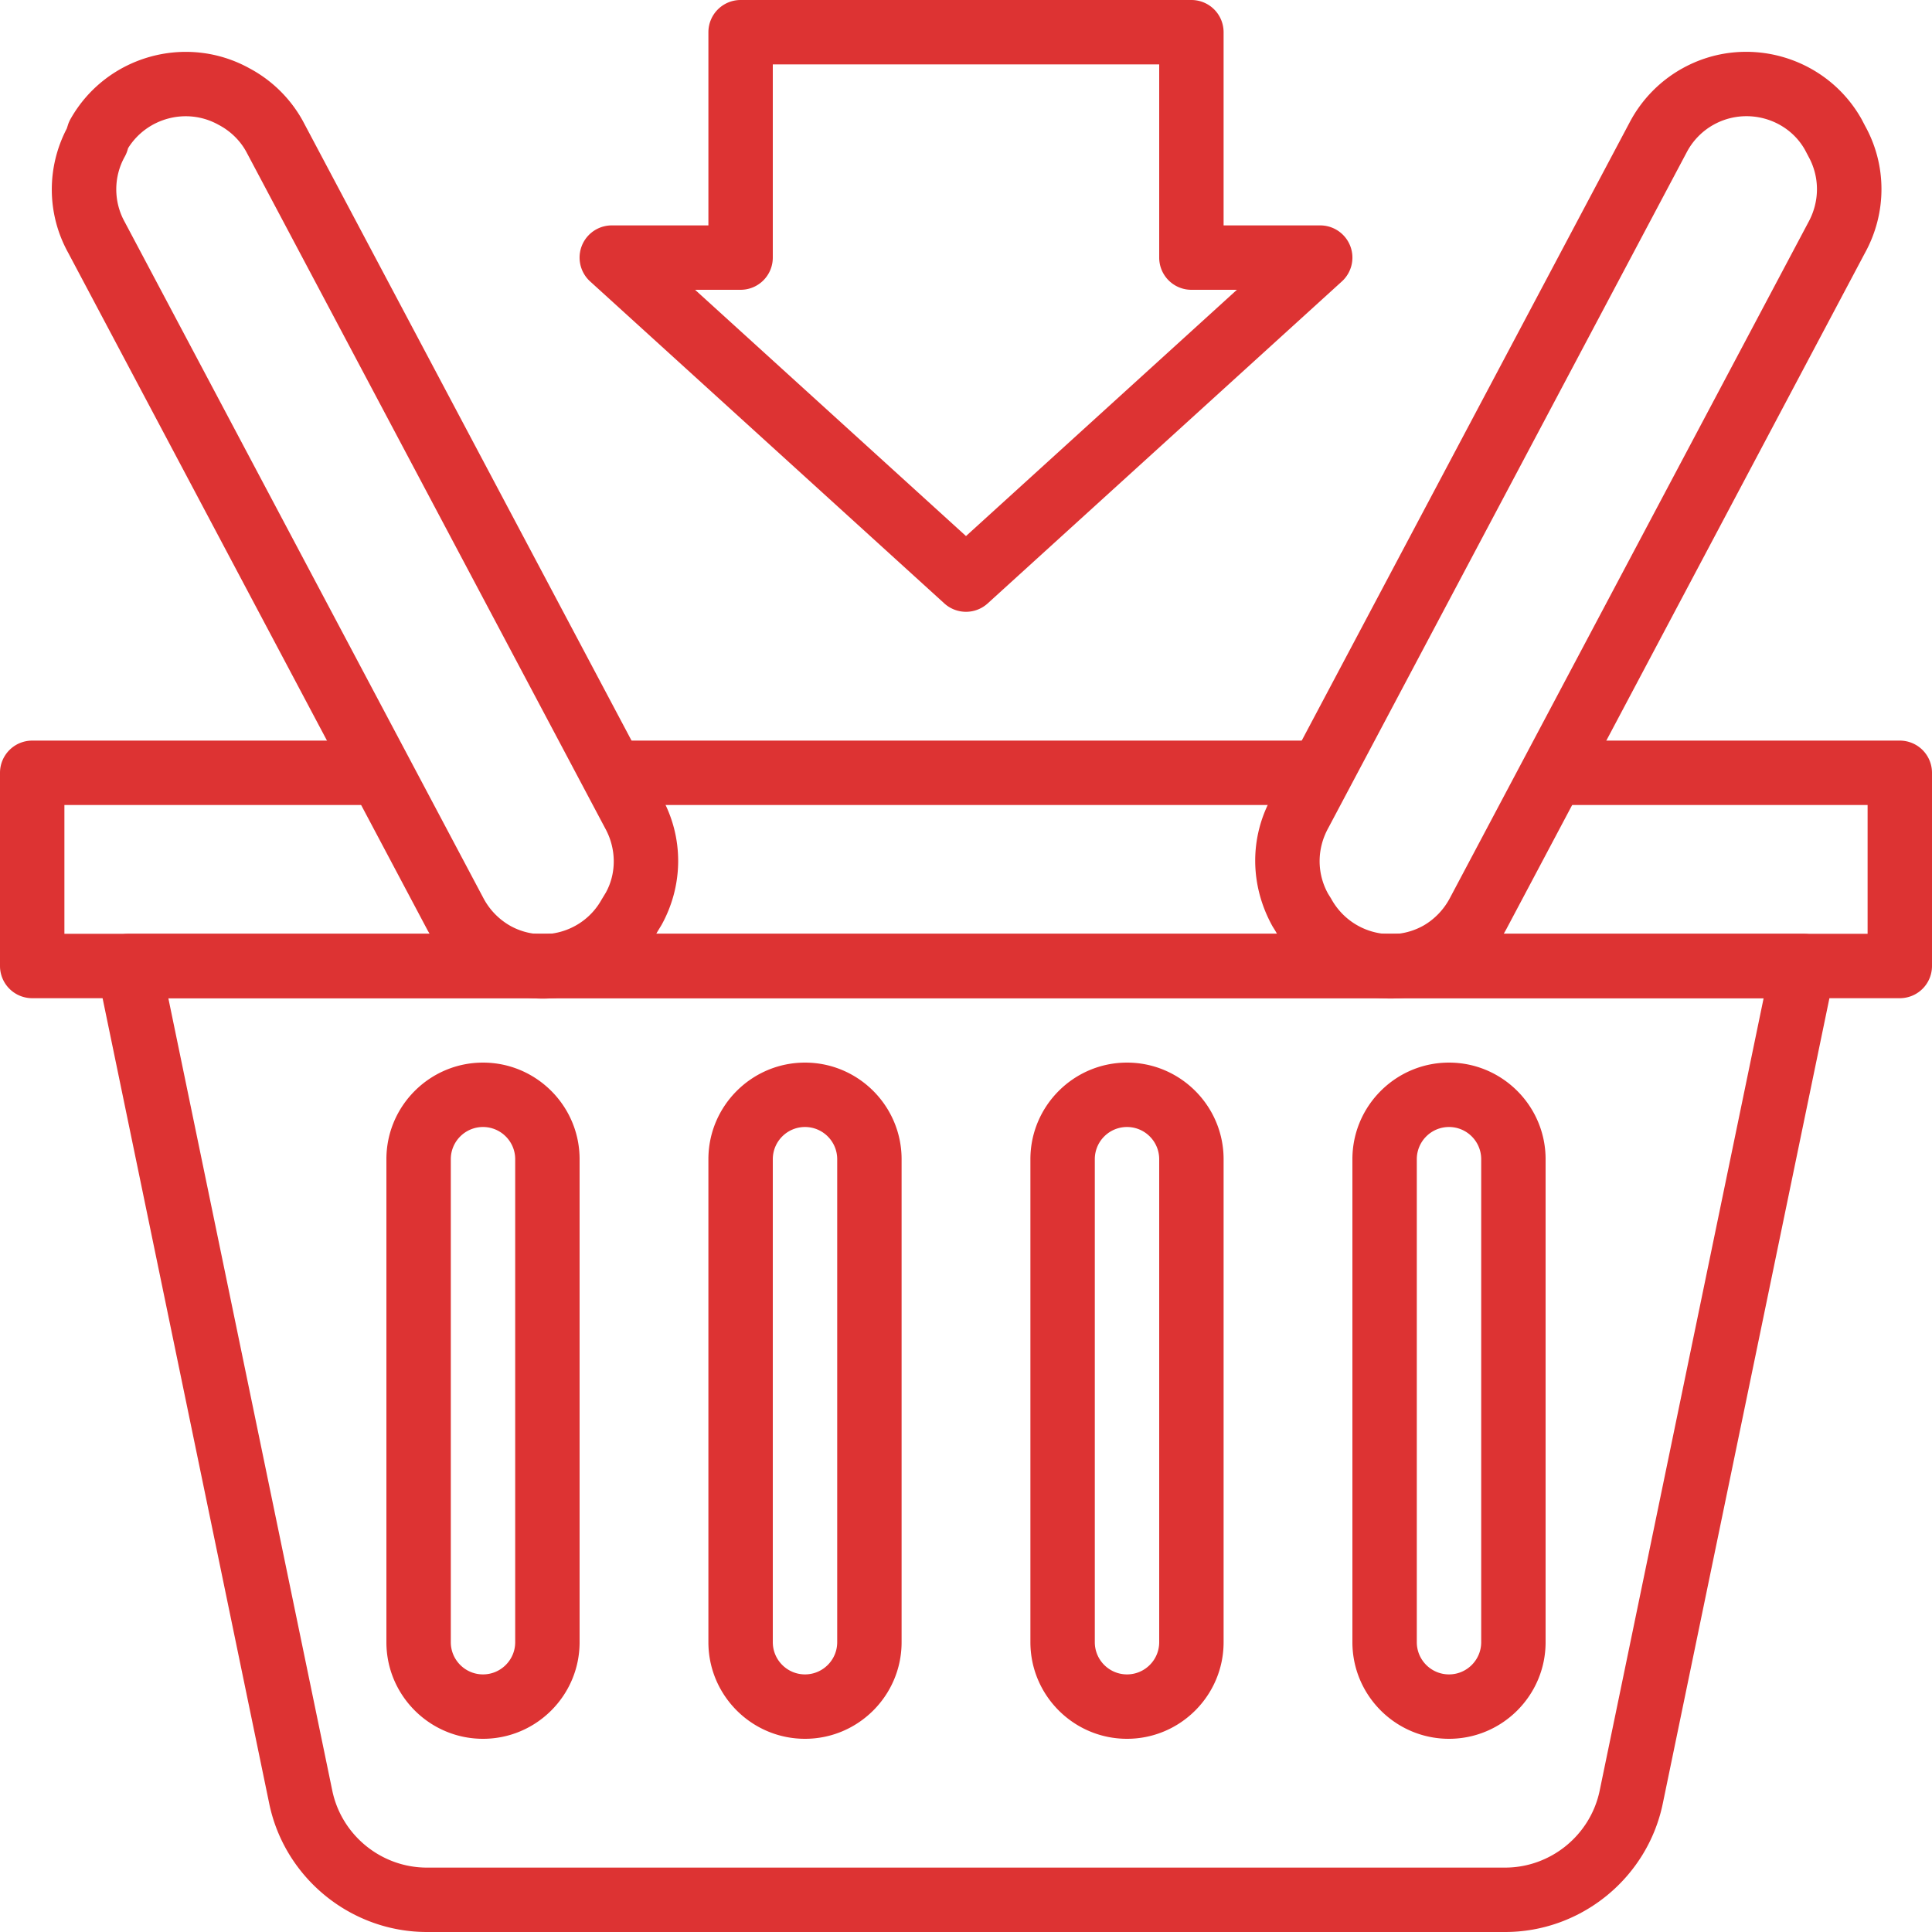 <svg xmlns="http://www.w3.org/2000/svg" version="1.1" xmlns:xlink="http://www.w3.org/1999/xlink" xmlns:svgjs="http://svgjs.com/svgjs" width="512" height="512" x="0" y="0" viewBox="0 0 512 512" style="enable-background:new 0 0 512 512" xml:space="preserve" class=""><g><path d="M503.467 196.267H409.6v17.067h85.333v34.133H17.067v-34.133H102.4v-17.067H8.533A8.536 8.536 0 0 0 0 204.8V256a8.536 8.536 0 0 0 8.533 8.533h494.933a8.53 8.53 0 0 0 8.533-8.533v-51.2a8.53 8.53 0 0 0-8.532-8.533z" fill="#dd3333" data-original="#000000" class=""></path><path d="M162.133 196.267h187.733v17.067H162.133zM484.48 250.615a8.494 8.494 0 0 0-6.613-3.149H34.133a8.504 8.504 0 0 0-6.613 3.149 8.534 8.534 0 0 0-1.741 7.117l45.568 220.237C75.426 497.69 92.996 512 113.135 512h285.731c20.139 0 37.709-14.31 41.788-34.031l45.568-220.237a8.54 8.54 0 0 0-1.742-7.117zm-60.544 223.89c-2.449 11.844-12.988 20.429-25.071 20.429H113.134c-12.092 0-22.63-8.585-25.079-20.42l-43.443-209.98h422.767l-43.443 209.971z" fill="#dd3333" data-original="#000000" class=""></path><path d="M175.386 211.388 80.265 32.068a34.834 34.834 0 0 0-14.148-13.961c-16.785-9.293-38.042-3.251-47.445 13.466a8.366 8.366 0 0 0-.691 1.613l-.273.862c-5.436 10.436-5.291 22.724.358 32.93l95.078 179.234a35.357 35.357 0 0 0 13.679 13.995 34.72 34.72 0 0 0 16.998 4.437c12.228 0 24.081-6.4 30.37-17.673l1.126-1.852c5.863-10.606 5.863-23.261.069-33.731zm-14.823 25.139-1.152 1.903c-4.796 8.593-15.693 11.674-24.201 6.912a18.21 18.21 0 0 1-7.014-7.168L33.067 58.846a17.808 17.808 0 0 1 0-17.34 8.132 8.132 0 0 0 .674-1.562l.213-.691c5.018-8.047 15.582-10.846 23.936-6.195l.145.077c3.081 1.638 5.598 4.113 7.211 7.049l95.13 179.319c3.003 5.436 3.003 11.912.187 17.024zM128 281.6c-14.114 0-25.6 11.486-25.6 25.6v128c0 14.114 11.486 25.6 25.6 25.6s25.6-11.486 25.6-25.6v-128c0-14.114-11.486-25.6-25.6-25.6zm8.533 153.6c0 4.71-3.831 8.533-8.533 8.533s-8.533-3.823-8.533-8.533v-128c0-4.71 3.831-8.533 8.533-8.533s8.533 3.823 8.533 8.533v128zM213.333 281.6c-14.114 0-25.6 11.486-25.6 25.6v128c0 14.114 11.486 25.6 25.6 25.6s25.6-11.486 25.6-25.6v-128c0-14.114-11.486-25.6-25.6-25.6zm8.534 153.6c0 4.71-3.831 8.533-8.533 8.533s-8.533-3.823-8.533-8.533v-128c0-4.71 3.831-8.533 8.533-8.533s8.533 3.823 8.533 8.533v128zM298.667 281.6c-14.114 0-25.6 11.486-25.6 25.6v128c0 14.114 11.486 25.6 25.6 25.6s25.6-11.486 25.6-25.6v-128c0-14.114-11.486-25.6-25.6-25.6zm8.533 153.6c0 4.71-3.823 8.533-8.533 8.533s-8.533-3.823-8.533-8.533v-128c0-4.71 3.823-8.533 8.533-8.533s8.533 3.823 8.533 8.533v128zM384 281.6c-14.114 0-25.6 11.486-25.6 25.6v128c0 14.114 11.486 25.6 25.6 25.6s25.6-11.486 25.6-25.6v-128c0-14.114-11.486-25.6-25.6-25.6zm8.533 153.6c0 4.71-3.823 8.533-8.533 8.533s-8.533-3.823-8.533-8.533v-128c0-4.71 3.823-8.533 8.533-8.533s8.533 3.823 8.533 8.533v128zM494.293 33.408l-.964-1.843c-9.429-16.742-30.737-22.784-47.514-13.423h-.009a35.062 35.062 0 0 0-13.798 14.037l-94.985 179.072c-5.871 10.598-5.871 23.262.188 34.202l.802 1.297c0 .009.009.009.009.017 6.374 11.409 18.253 17.852 30.515 17.852a34.946 34.946 0 0 0 17.05-4.446 35.435 35.435 0 0 0 13.636-13.995l94.976-179.081c5.863-10.598 5.863-23.253.094-33.689zm-15.095 25.566-95.036 179.157c-1.621 3.012-4.053 5.513-6.963 7.177-8.516 4.745-19.243 1.775-24.201-6.741a16.581 16.581 0 0 0-.29-.512l-.751-1.203c-3.004-5.427-3.004-11.913.077-17.468L447.07 40.218a17.857 17.857 0 0 1 7.049-7.168c8.619-4.787 19.524-1.681 24.218 6.664l.939 1.784c2.994 5.435 2.994 11.921-.078 17.476zM357.828 65.186a8.539 8.539 0 0 0-7.962-5.453h-25.6v-51.2A8.53 8.53 0 0 0 315.733 0H196.267a8.536 8.536 0 0 0-8.533 8.533v51.2h-25.6a8.532 8.532 0 0 0-5.743 14.848l93.867 85.333a8.54 8.54 0 0 0 11.486 0l93.867-85.333a8.533 8.533 0 0 0 2.217-9.395zM256 142.063 184.201 76.8h12.066a8.536 8.536 0 0 0 8.533-8.533v-51.2h102.4v51.2a8.53 8.53 0 0 0 8.533 8.533h12.058L256 142.063z" fill="#dd3333" data-original="#000000" class=""></path></g></svg>